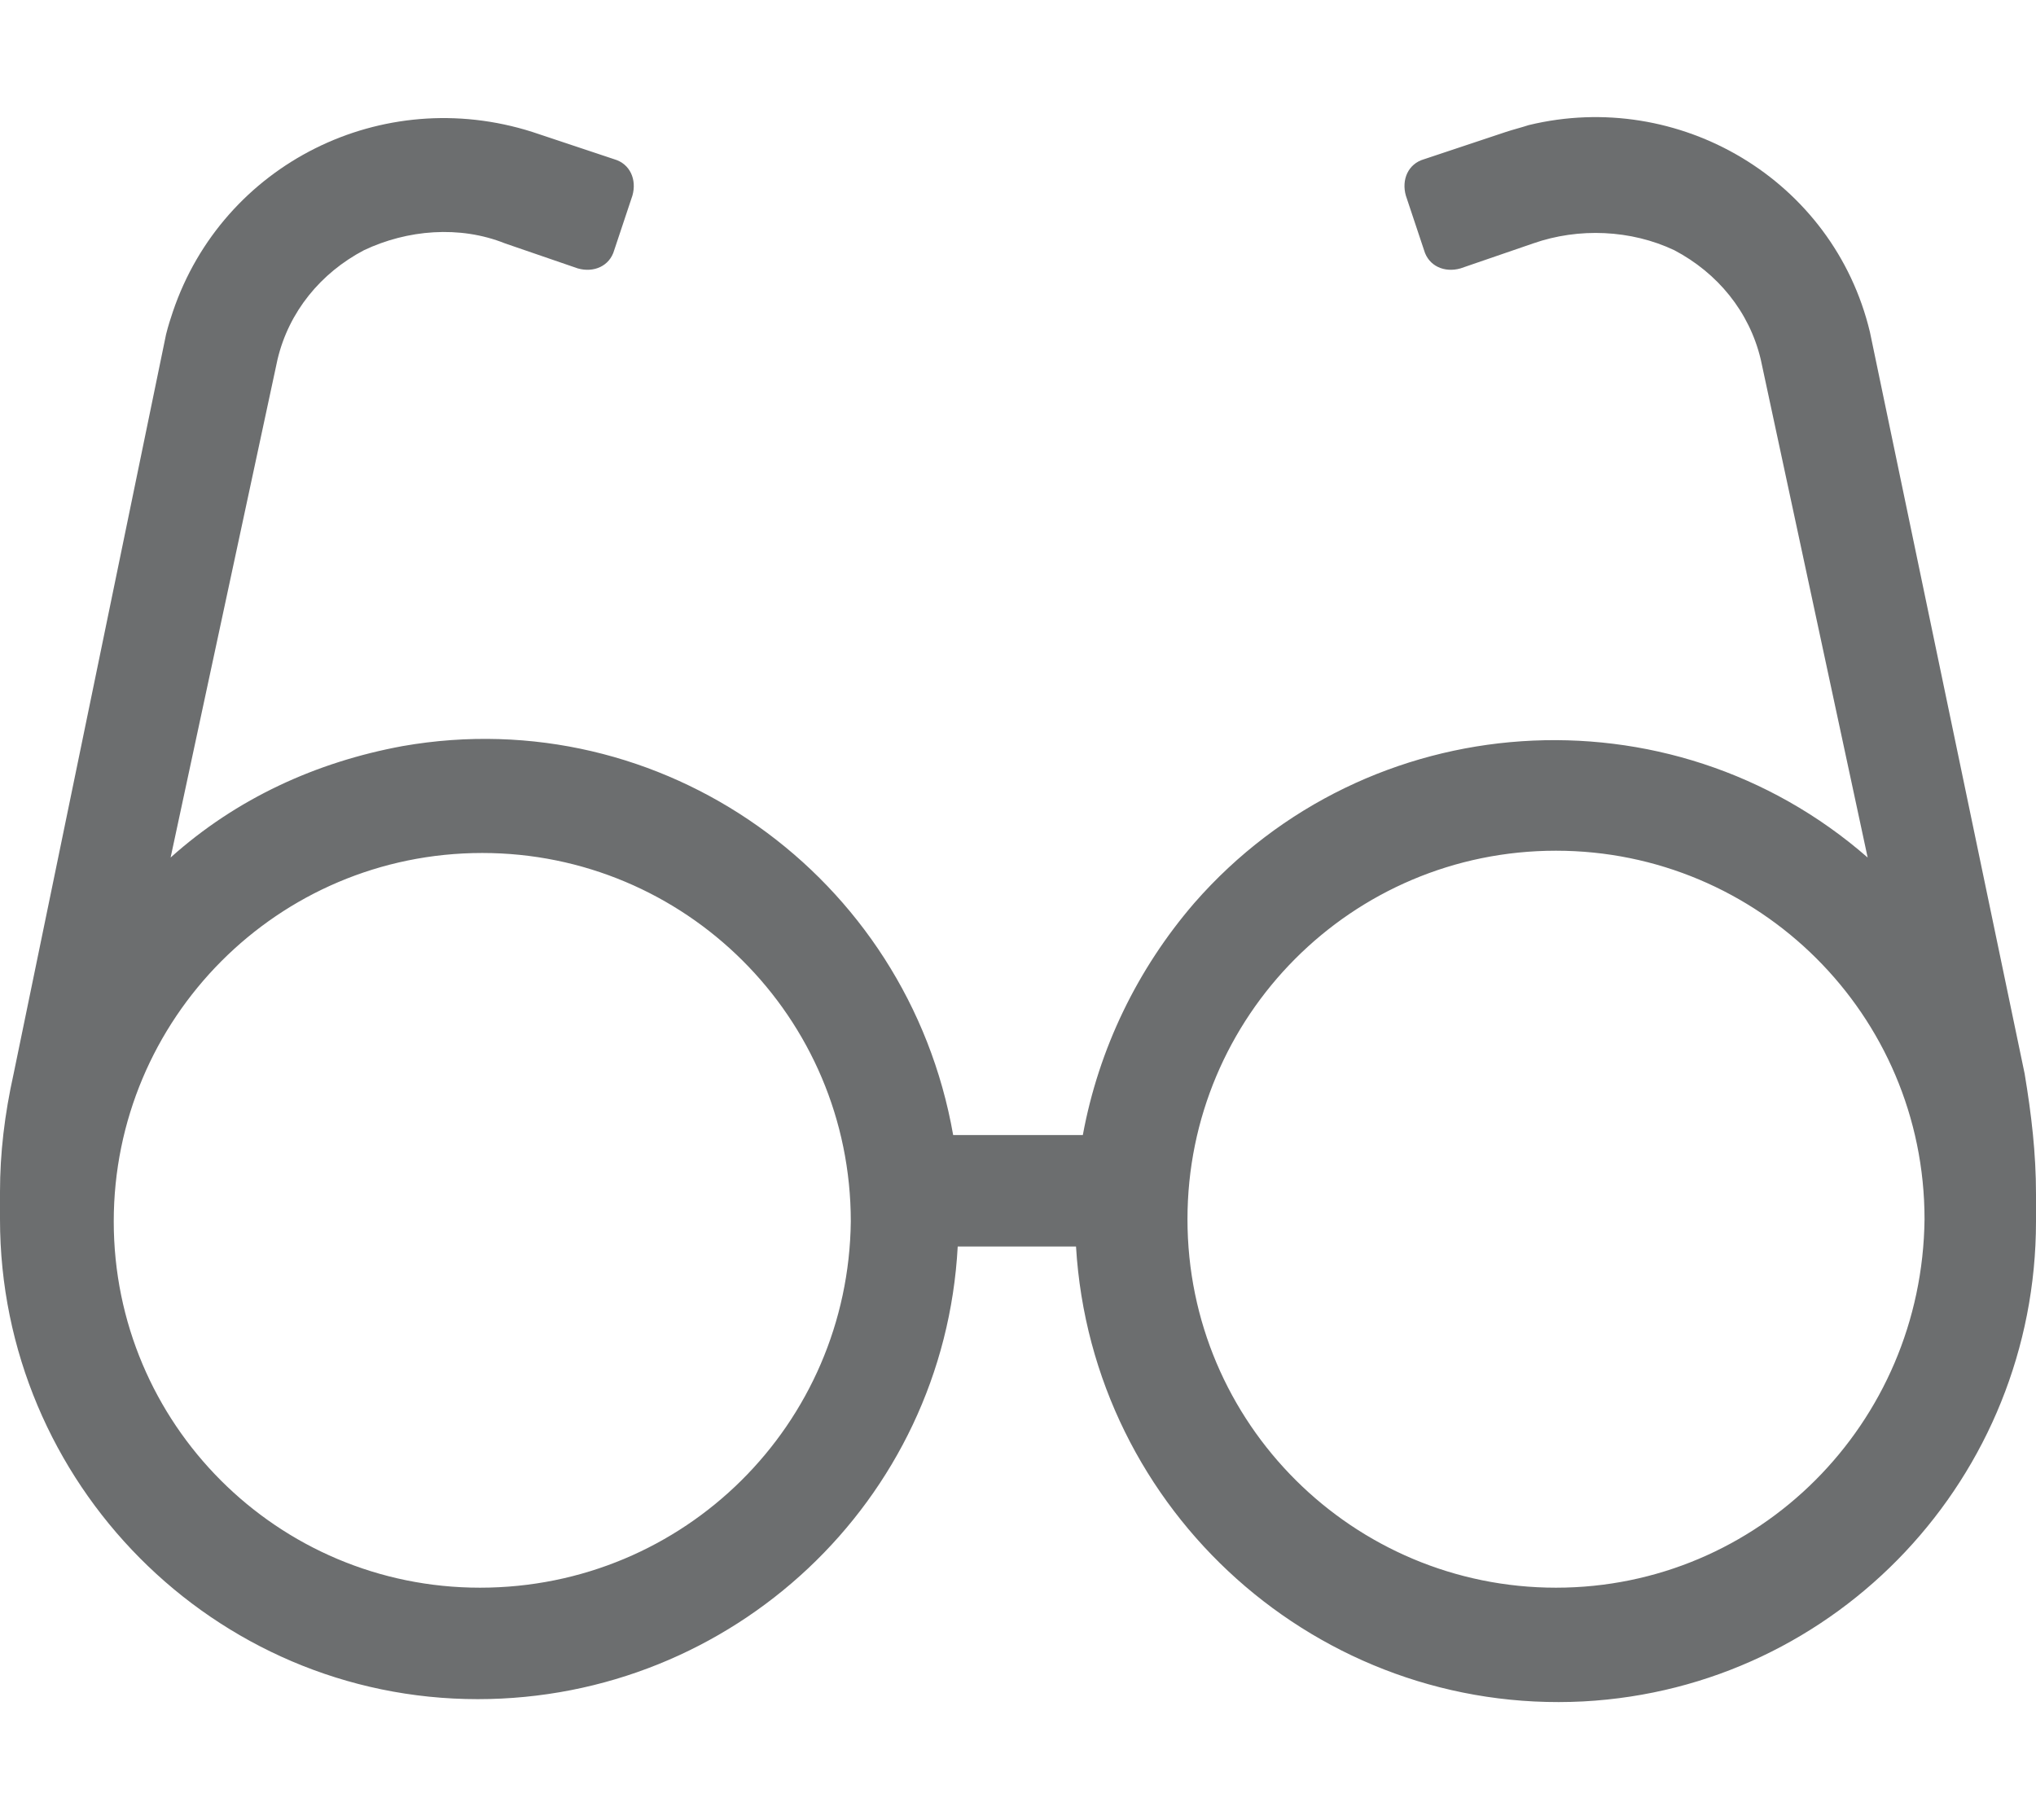 <svg xmlns="http://www.w3.org/2000/svg" xmlns:xlink="http://www.w3.org/1999/xlink" id="Laag_1" x="0px" y="0px" viewBox="0 0 89.5 80" style="enable-background:new 0 0 89.5 80;" xml:space="preserve">
<style type="text/css">
	.st0{fill:#6C6E6F;}
</style>
<path class="st0" d="M89,47.2l-6.8-32.6c-1.6-6.7-8.4-10.7-15-9.1c-0.3,0.1-0.7,0.2-1,0.3L62.6,7c-0.7,0.2-1,0.9-0.8,1.6l0.8,2.4  c0.2,0.7,0.9,1,1.6,0.8l3.2-1.1c2-0.7,4.3-0.6,6.2,0.3c1.9,1,3.3,2.7,3.8,4.8l4.7,21.9c-8.7-7.6-22-6.7-29.6,2  c-2.5,2.9-4.2,6.4-4.9,10.2h-5.7c-2-11.4-12.8-19.1-24.2-17.1c-3.8,0.7-7.3,2.3-10.2,4.9l4.7-21.9c0.5-2.1,1.9-3.8,3.8-4.8  c1.9-0.9,4.2-1.1,6.2-0.3l3.2,1.1c0.7,0.2,1.4-0.1,1.6-0.8l0.8-2.4c0.2-0.7-0.1-1.4-0.8-1.6l-3.6-1.2C16.8,3.7,9.8,7.2,7.6,13.7  c-0.1,0.3-0.2,0.6-0.3,1L0.6,47.2C0.2,49,0,50.7,0,52.4v1.2c0,11.6,9.4,21.1,21,21.1c11.2,0,20.5-8.7,21.1-19.9h5.2  C48,66.5,58,75.4,69.6,74.8c11.2-0.6,19.9-9.9,19.9-21.1v-1.2C89.5,50.7,89.3,49,89,47.2z M21.1,69.8C12.2,69.8,5,62.6,5,53.7  s7.2-16.2,16.2-16.2c8.9,0,16.2,7.2,16.2,16.2C37.3,62.6,30.1,69.8,21.1,69.8z M68.4,69.8c-8.9,0-16.2-7.2-16.2-16.2  c0-8.9,7.2-16.2,16.2-16.2c8.9,0,16.2,7.2,16.2,16.2c0,0,0,0,0,0C84.5,62.6,77.3,69.8,68.4,69.8L68.4,69.8z"></path>
</svg>